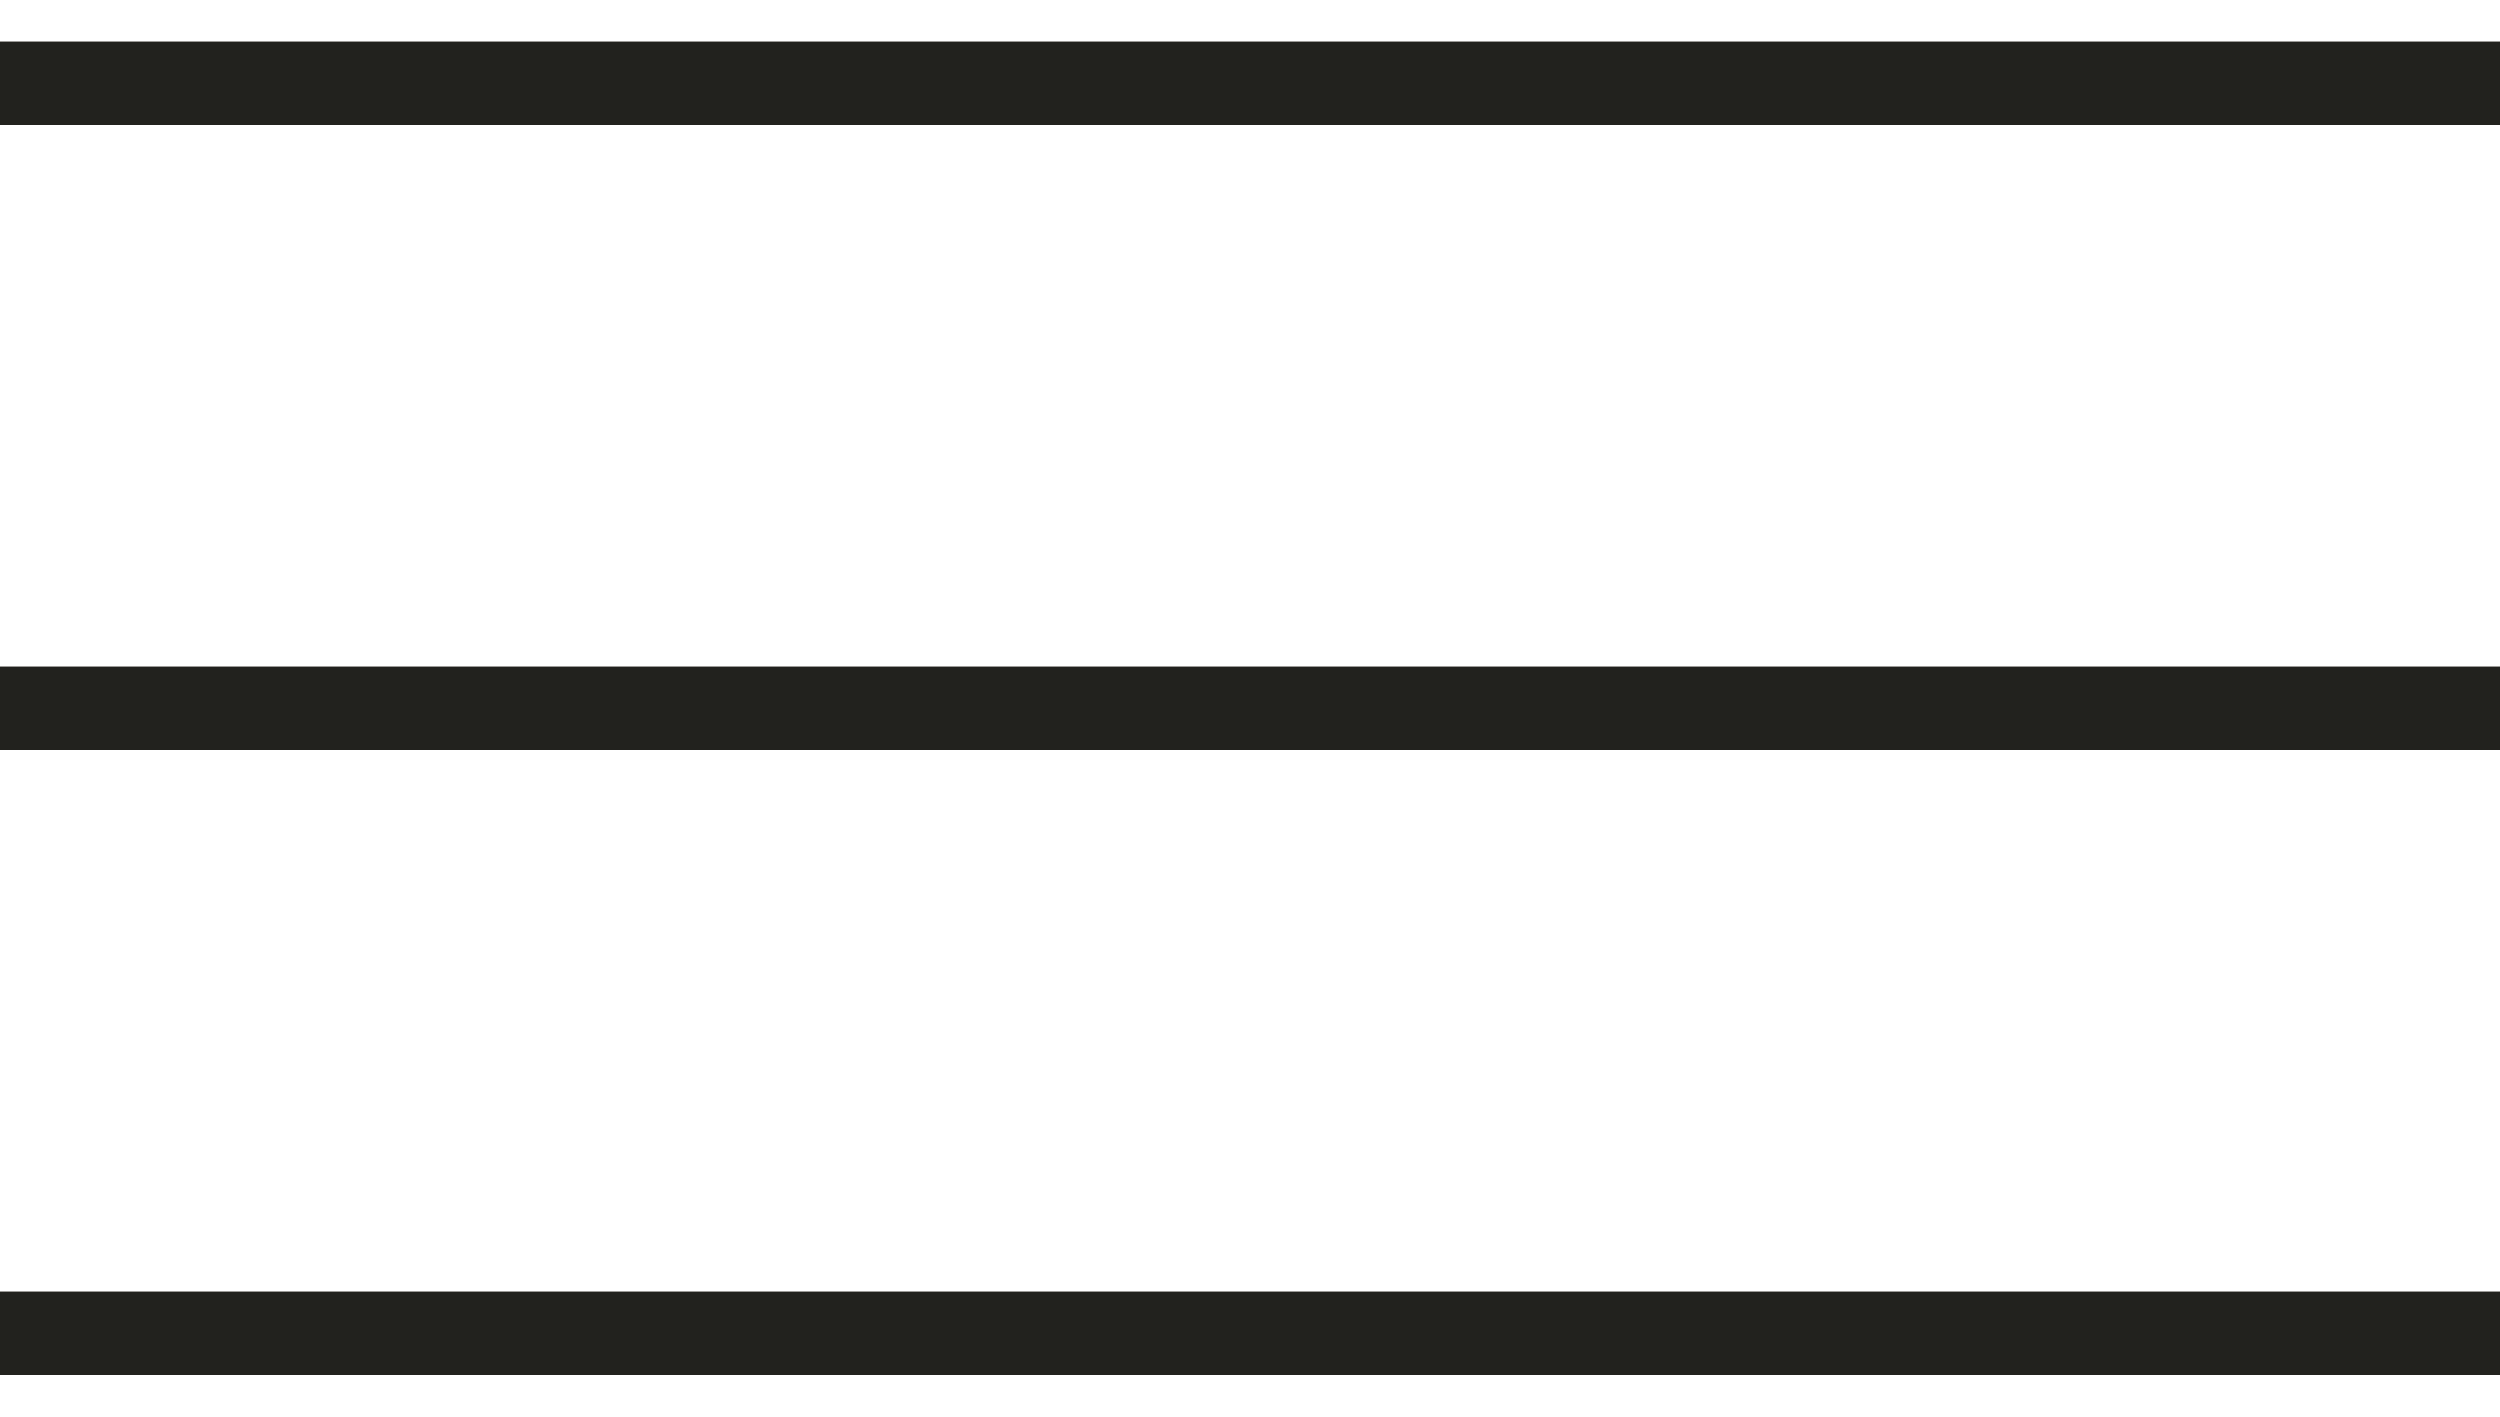 <?xml version="1.0" encoding="UTF-8"?> <svg xmlns="http://www.w3.org/2000/svg" width="30" height="17" viewBox="0 0 30 17" fill="none"> <line y1="1" x2="30" y2="1" stroke="#444239"></line> <line y1="1" x2="30" y2="1" stroke="black" stroke-opacity="0.2"></line> <line y1="1" x2="30" y2="1" stroke="black" stroke-opacity="0.2"></line> <line y1="1" x2="30" y2="1" stroke="black" stroke-opacity="0.2"></line> <line y1="8.5" x2="30" y2="8.5" stroke="#444239"></line> <line y1="8.5" x2="30" y2="8.5" stroke="black" stroke-opacity="0.2"></line> <line y1="8.5" x2="30" y2="8.5" stroke="black" stroke-opacity="0.2"></line> <line y1="8.5" x2="30" y2="8.5" stroke="black" stroke-opacity="0.2"></line> <line y1="16" x2="30" y2="16" stroke="#444239"></line> <line y1="16" x2="30" y2="16" stroke="black" stroke-opacity="0.2"></line> <line y1="16" x2="30" y2="16" stroke="black" stroke-opacity="0.2"></line> <line y1="16" x2="30" y2="16" stroke="black" stroke-opacity="0.2"></line> </svg> 